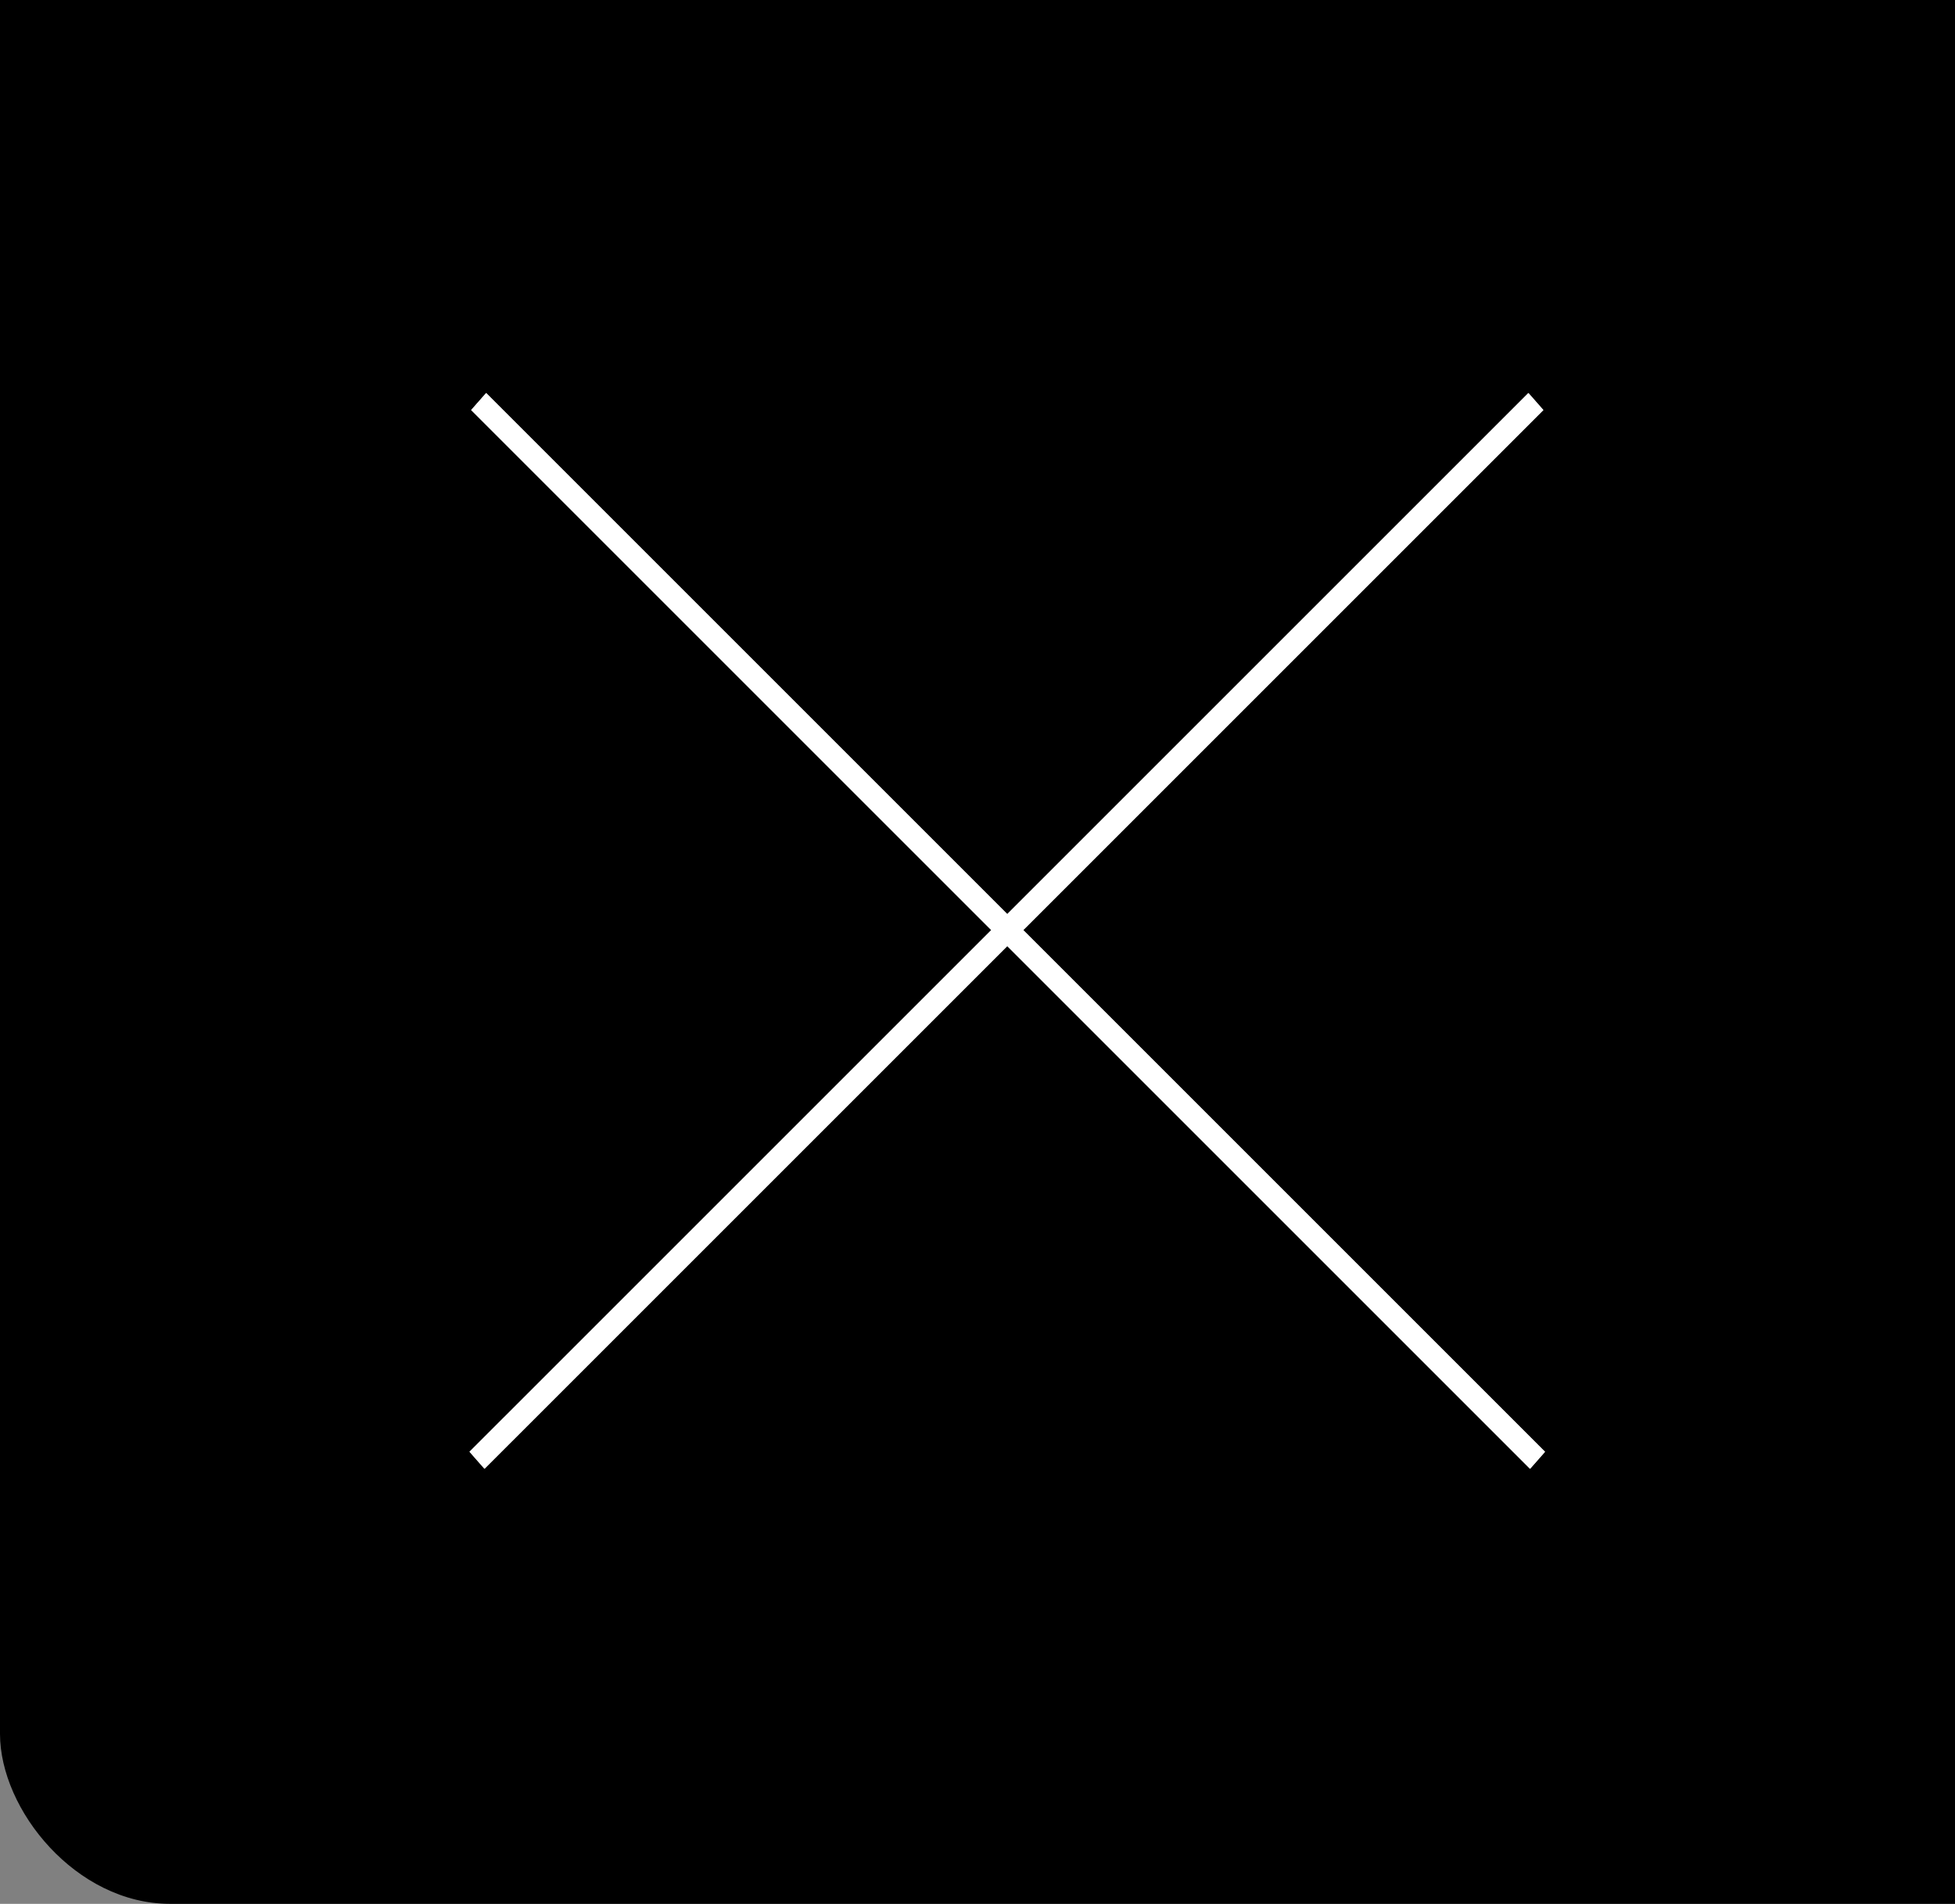 <svg id="close" xmlns="http://www.w3.org/2000/svg" width="115" height="112" viewBox="0 0 115 112" preserveAspectRatio="xMinYMid">
  <rect x="0" y="0" width="115" height="112" fill="#808080" stroke="none"/>
  <defs>
    <style>
      .cls-1 {
        fill: #fff;
        fill-rule: evenodd;
      }
    </style>
  </defs>
  <g id="グループ_224_のコピー" data-name="グループ 224 のコピー">
    <rect id="シェイプ_229" data-name="シェイプ 229" y="-25" width="137" height="137" rx="10" ry="10"/>
    <path id="シェイプ_42_のコピー_5" data-name="シェイプ 42 のコピー 5" class="cls-1" d="M725.786,24.122l-0.88-1L662.619,85.406l0.88,1Z" transform="translate(-635)"/>
    <path id="シェイプ_42_のコピー_6" data-name="シェイプ 42 のコピー 6" class="cls-1" d="M662.716,24.122l0.88-1,62.287,62.286-0.88,1Z" transform="translate(-635)"/>
    <path id="シェイプ_42_のコピー_7" data-name="シェイプ 42 のコピー 7" class="cls-1" d="M725.786,24.122l-0.88-1L662.619,85.406l0.88,1Z" transform="translate(-635)"/>
    <path id="シェイプ_42_のコピー_8" data-name="シェイプ 42 のコピー 8" class="cls-1" d="M662.716,24.122l0.88-1,62.287,62.286-0.88,1Z" transform="translate(-635)"/>
  </g>
</svg>

